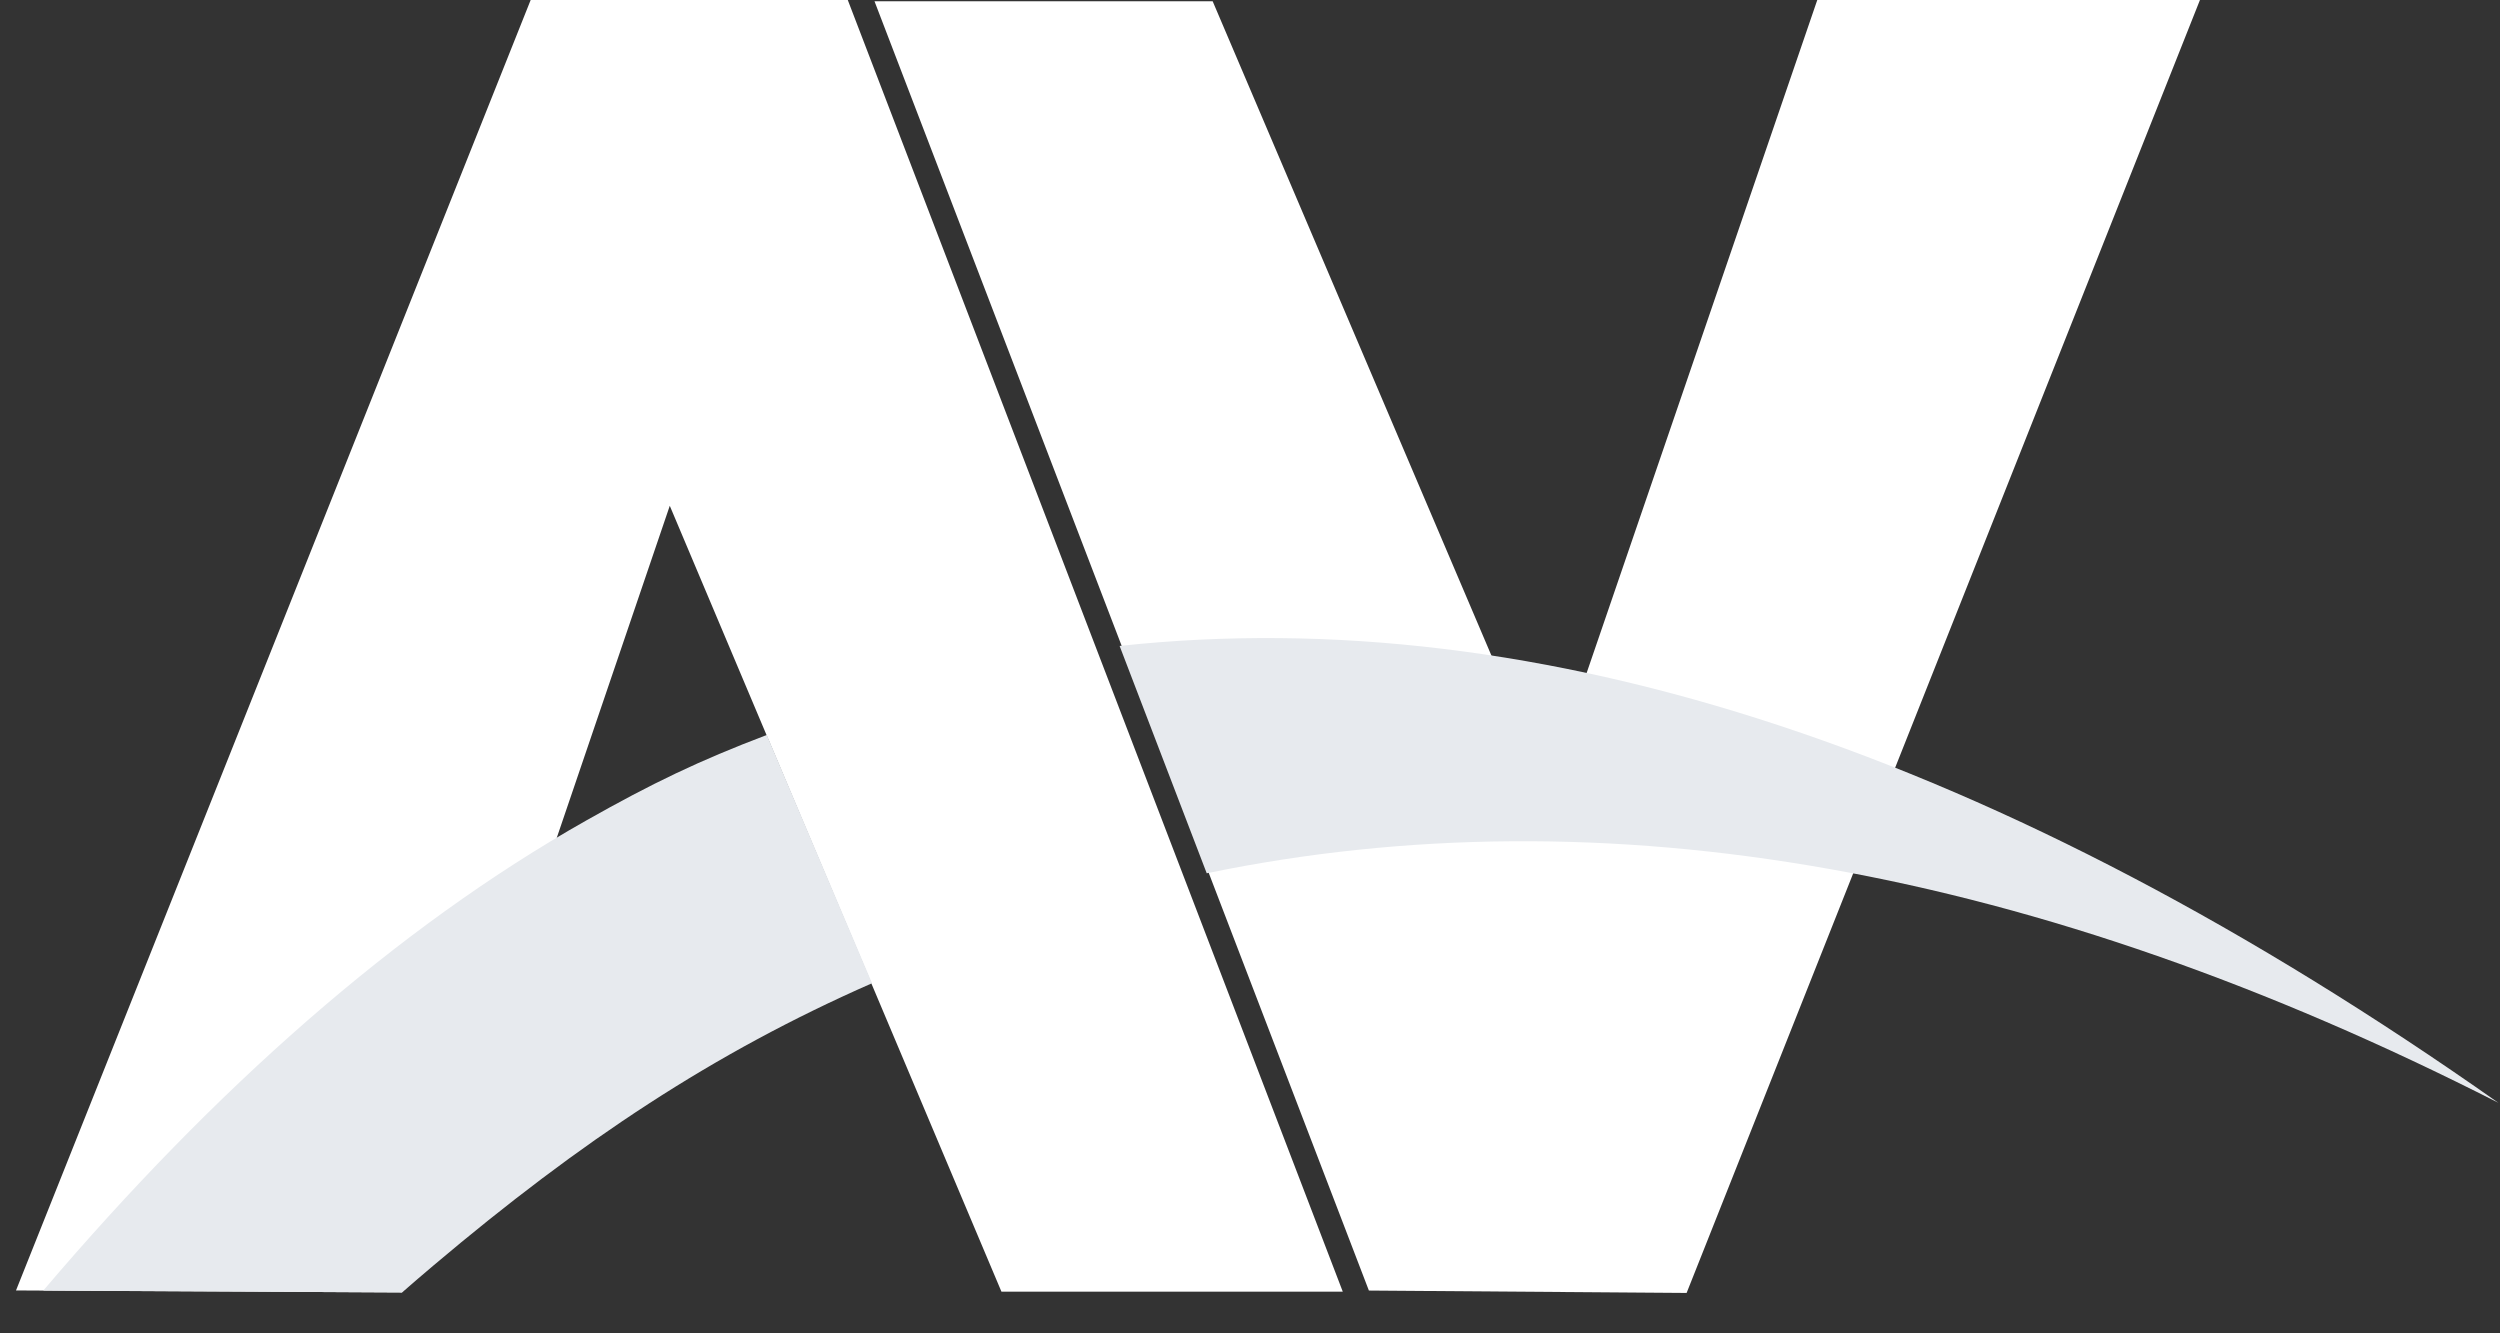 <?xml version="1.0" encoding="UTF-8"?> <svg xmlns="http://www.w3.org/2000/svg" width="45" height="24" viewBox="0 0 45 24" fill="none"><rect x="0" y="0" width="45" height="24" fill="#333333" stroke="none"/><path fill-rule="evenodd" clip-rule="evenodd" d="M30.359 23.273L24.64 23.23L15.741 0.023H21.828L27.855 14.169L32.711 0H39.599L30.359 23.273Z" fill="white"></path><path fill-rule="evenodd" clip-rule="evenodd" d="M20.153 11.627C27.742 10.806 36.014 13.546 44.97 19.85C36.645 15.612 28.895 14.236 21.721 15.719L20.153 11.627Z" fill="#E7EAEE"></path><path fill-rule="evenodd" clip-rule="evenodd" d="M9.552 0H15.26L24.17 23.25H18.026L12.056 9.104L7.236 23.264L0.288 23.228L9.552 0Z" fill="white"></path><path fill-rule="evenodd" clip-rule="evenodd" d="M7.238 23.264L0.779 23.23C3.869 19.597 7.135 16.7 10.552 14.769C11.738 14.099 12.577 13.695 13.803 13.229L15.697 17.698C12.845 18.951 10.461 20.534 7.808 22.774C7.618 22.935 7.427 23.098 7.238 23.264Z" fill="#E7EAEE"></path></svg> 